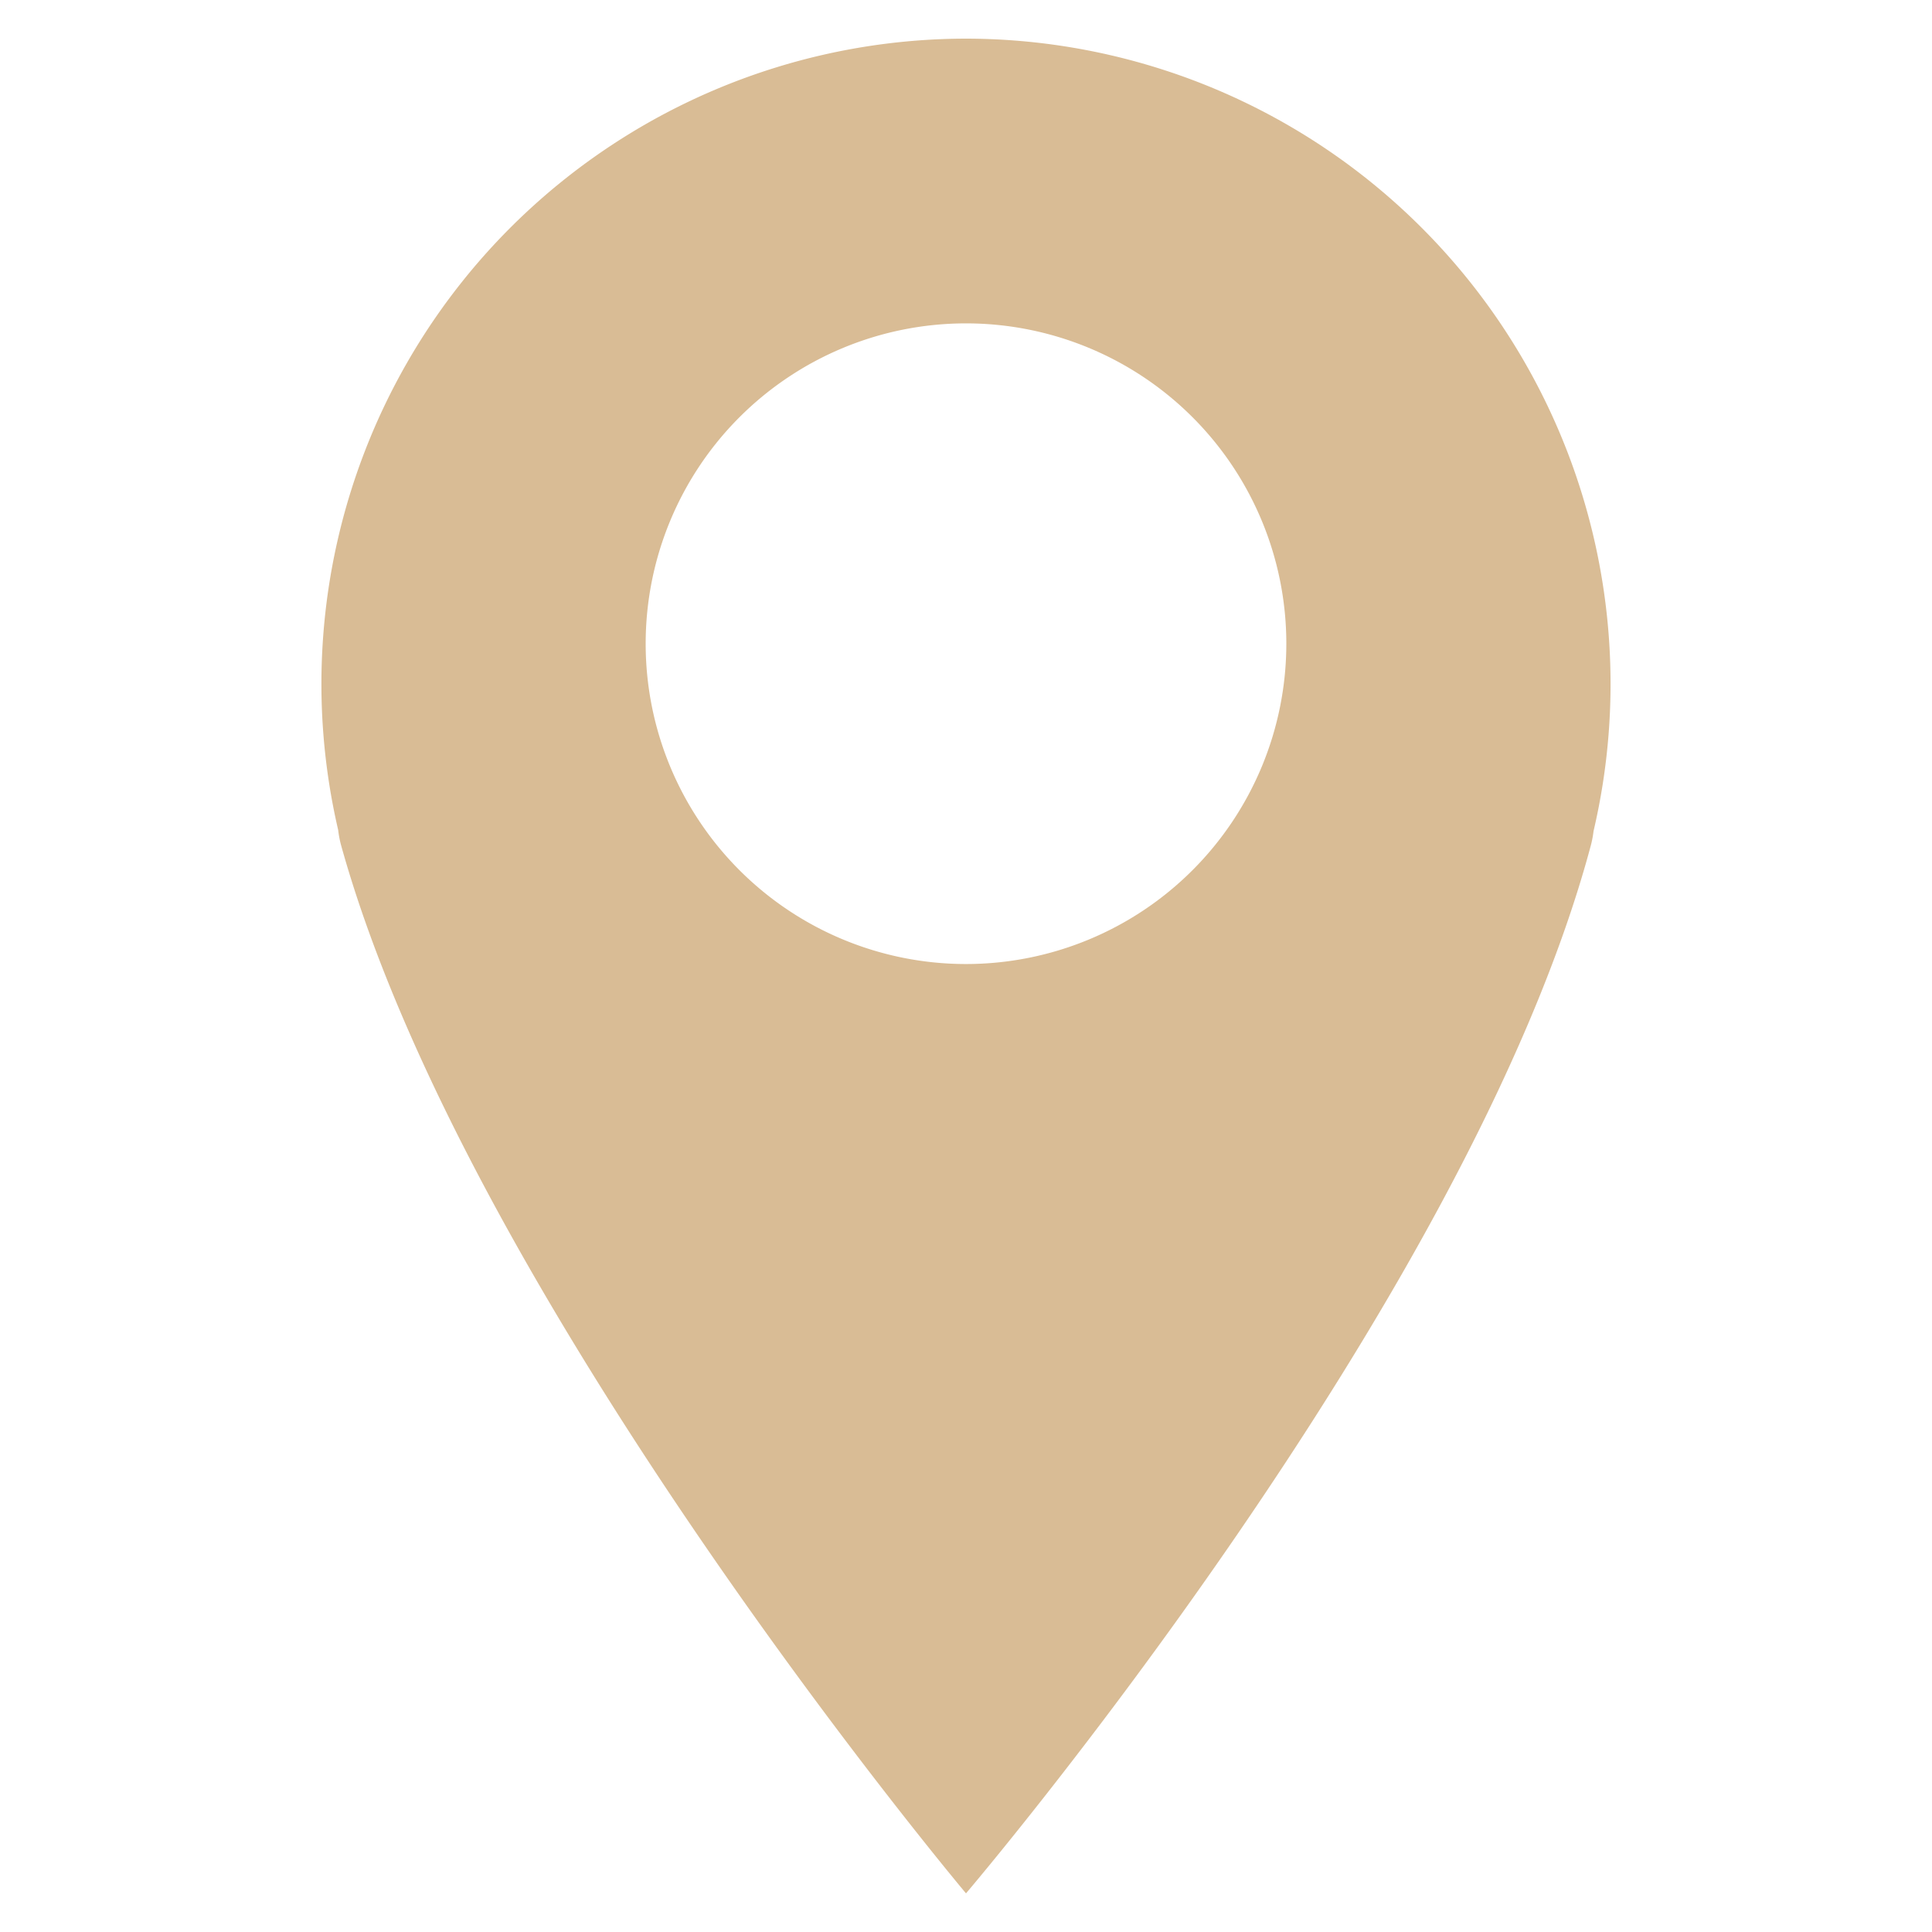 <svg id="Layer_1" data-name="Layer 1" xmlns="http://www.w3.org/2000/svg" viewBox="0 0 500 500"><defs><style>.cls-1{fill:#D9BC95;}</style></defs><title>Untitled-4</title><path class="cls-1" d="M250,10A167,167,0,0,0,87.52,214.81a26.44,26.44,0,0,0,.77,4C121,336.48,250,490,250,490S380,337.51,411.71,218.78a26.4,26.4,0,0,0,.7-3.7A167,167,0,0,0,250,10Zm0,239.49a82.9,82.9,0,1,1,82.9-82.9A82.91,82.91,0,0,1,250,249.49Z"/></svg>